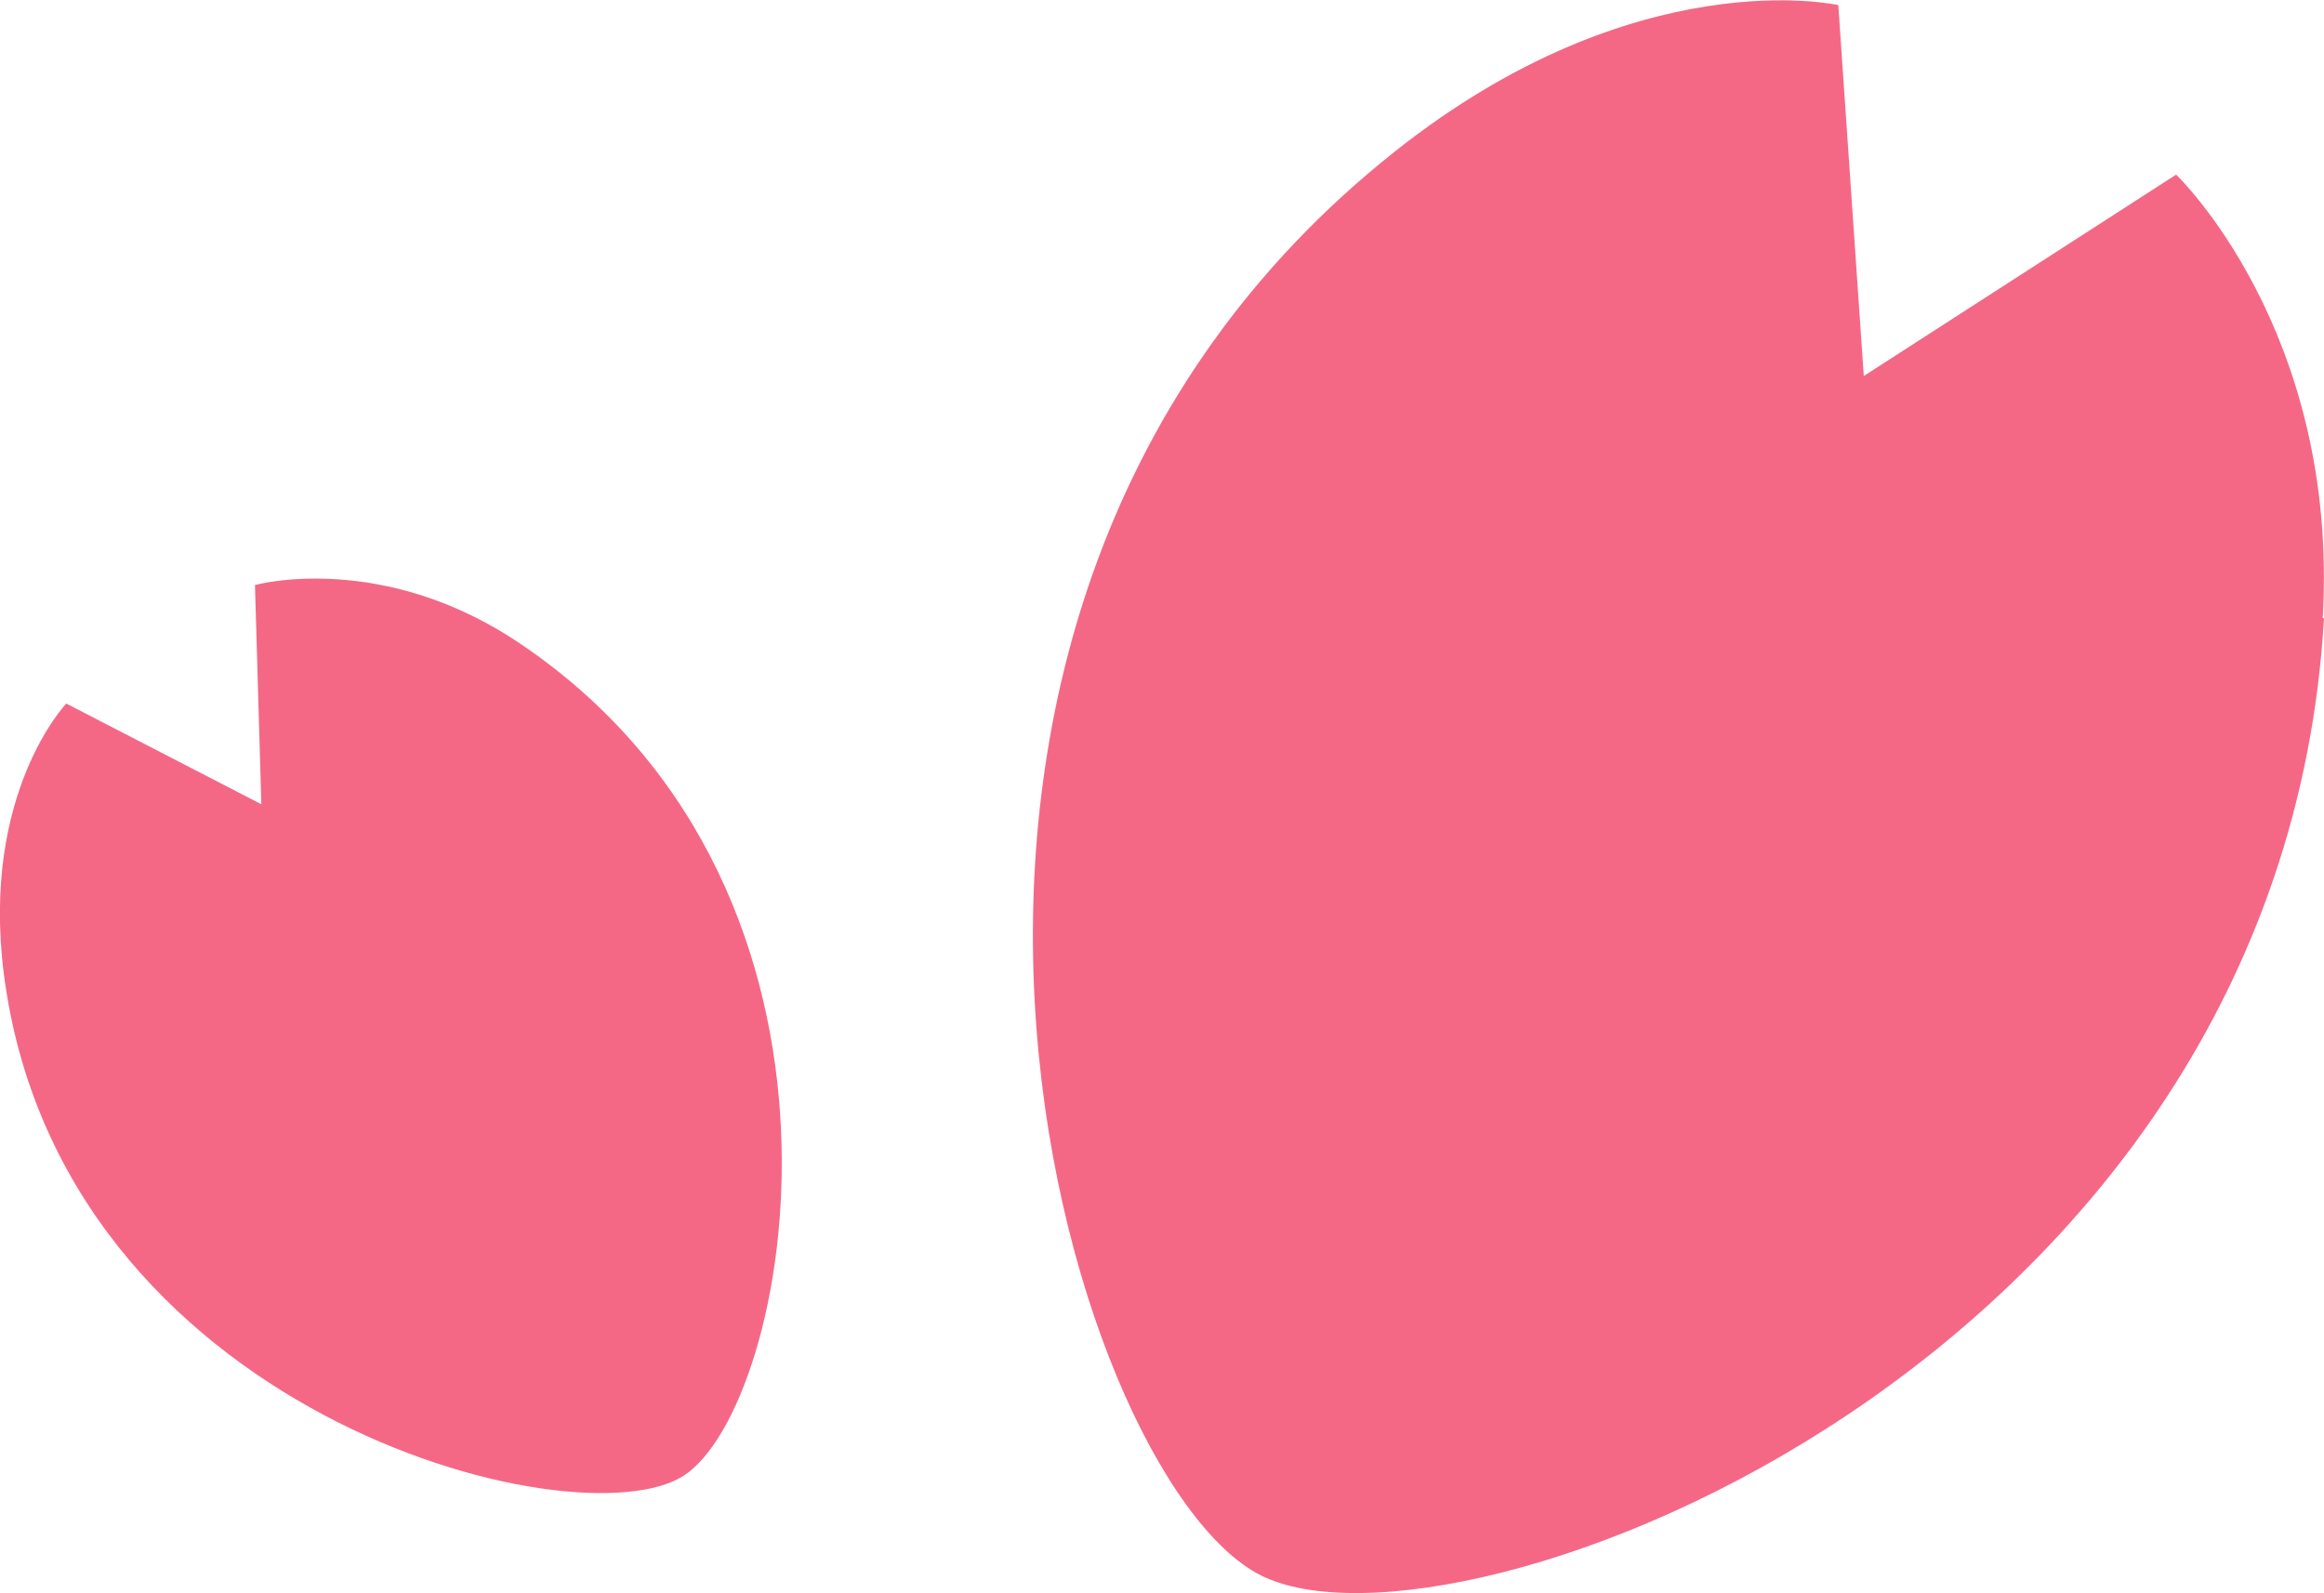 <?xml version="1.0" encoding="UTF-8"?>
<svg id="_レイヤー_2" data-name="レイヤー 2" xmlns="http://www.w3.org/2000/svg" viewBox="0 0 18.23 12.5">
  <defs>
    <style>
      .cls-1 {
        fill: #f46886;
      }
    </style>
  </defs>
  <g id="_レイヤー_1-2" data-name="レイヤー 1">
    <g>
      <path class="cls-1" d="M18.22,4.85c.13-2.26-1.15-3.48-1.15-3.48l-2.45,1.58-.2-2.91s-1.58-.36-3.48,1.15c-4.6,3.65-2.58,10.4-1.05,11.17,1.53.77,8-1.65,8.34-7.51Z"/>
      <path class="cls-1" d="M4.11,5.07c-1.1-.76-2.11-.48-2.11-.48l.05,1.72-1.53-.79S-.15,6.22.03,7.64c.44,3.44,4.48,4.48,5.33,3.94s1.61-4.55-1.25-6.51Z"/>
    </g>
  </g>
</svg>